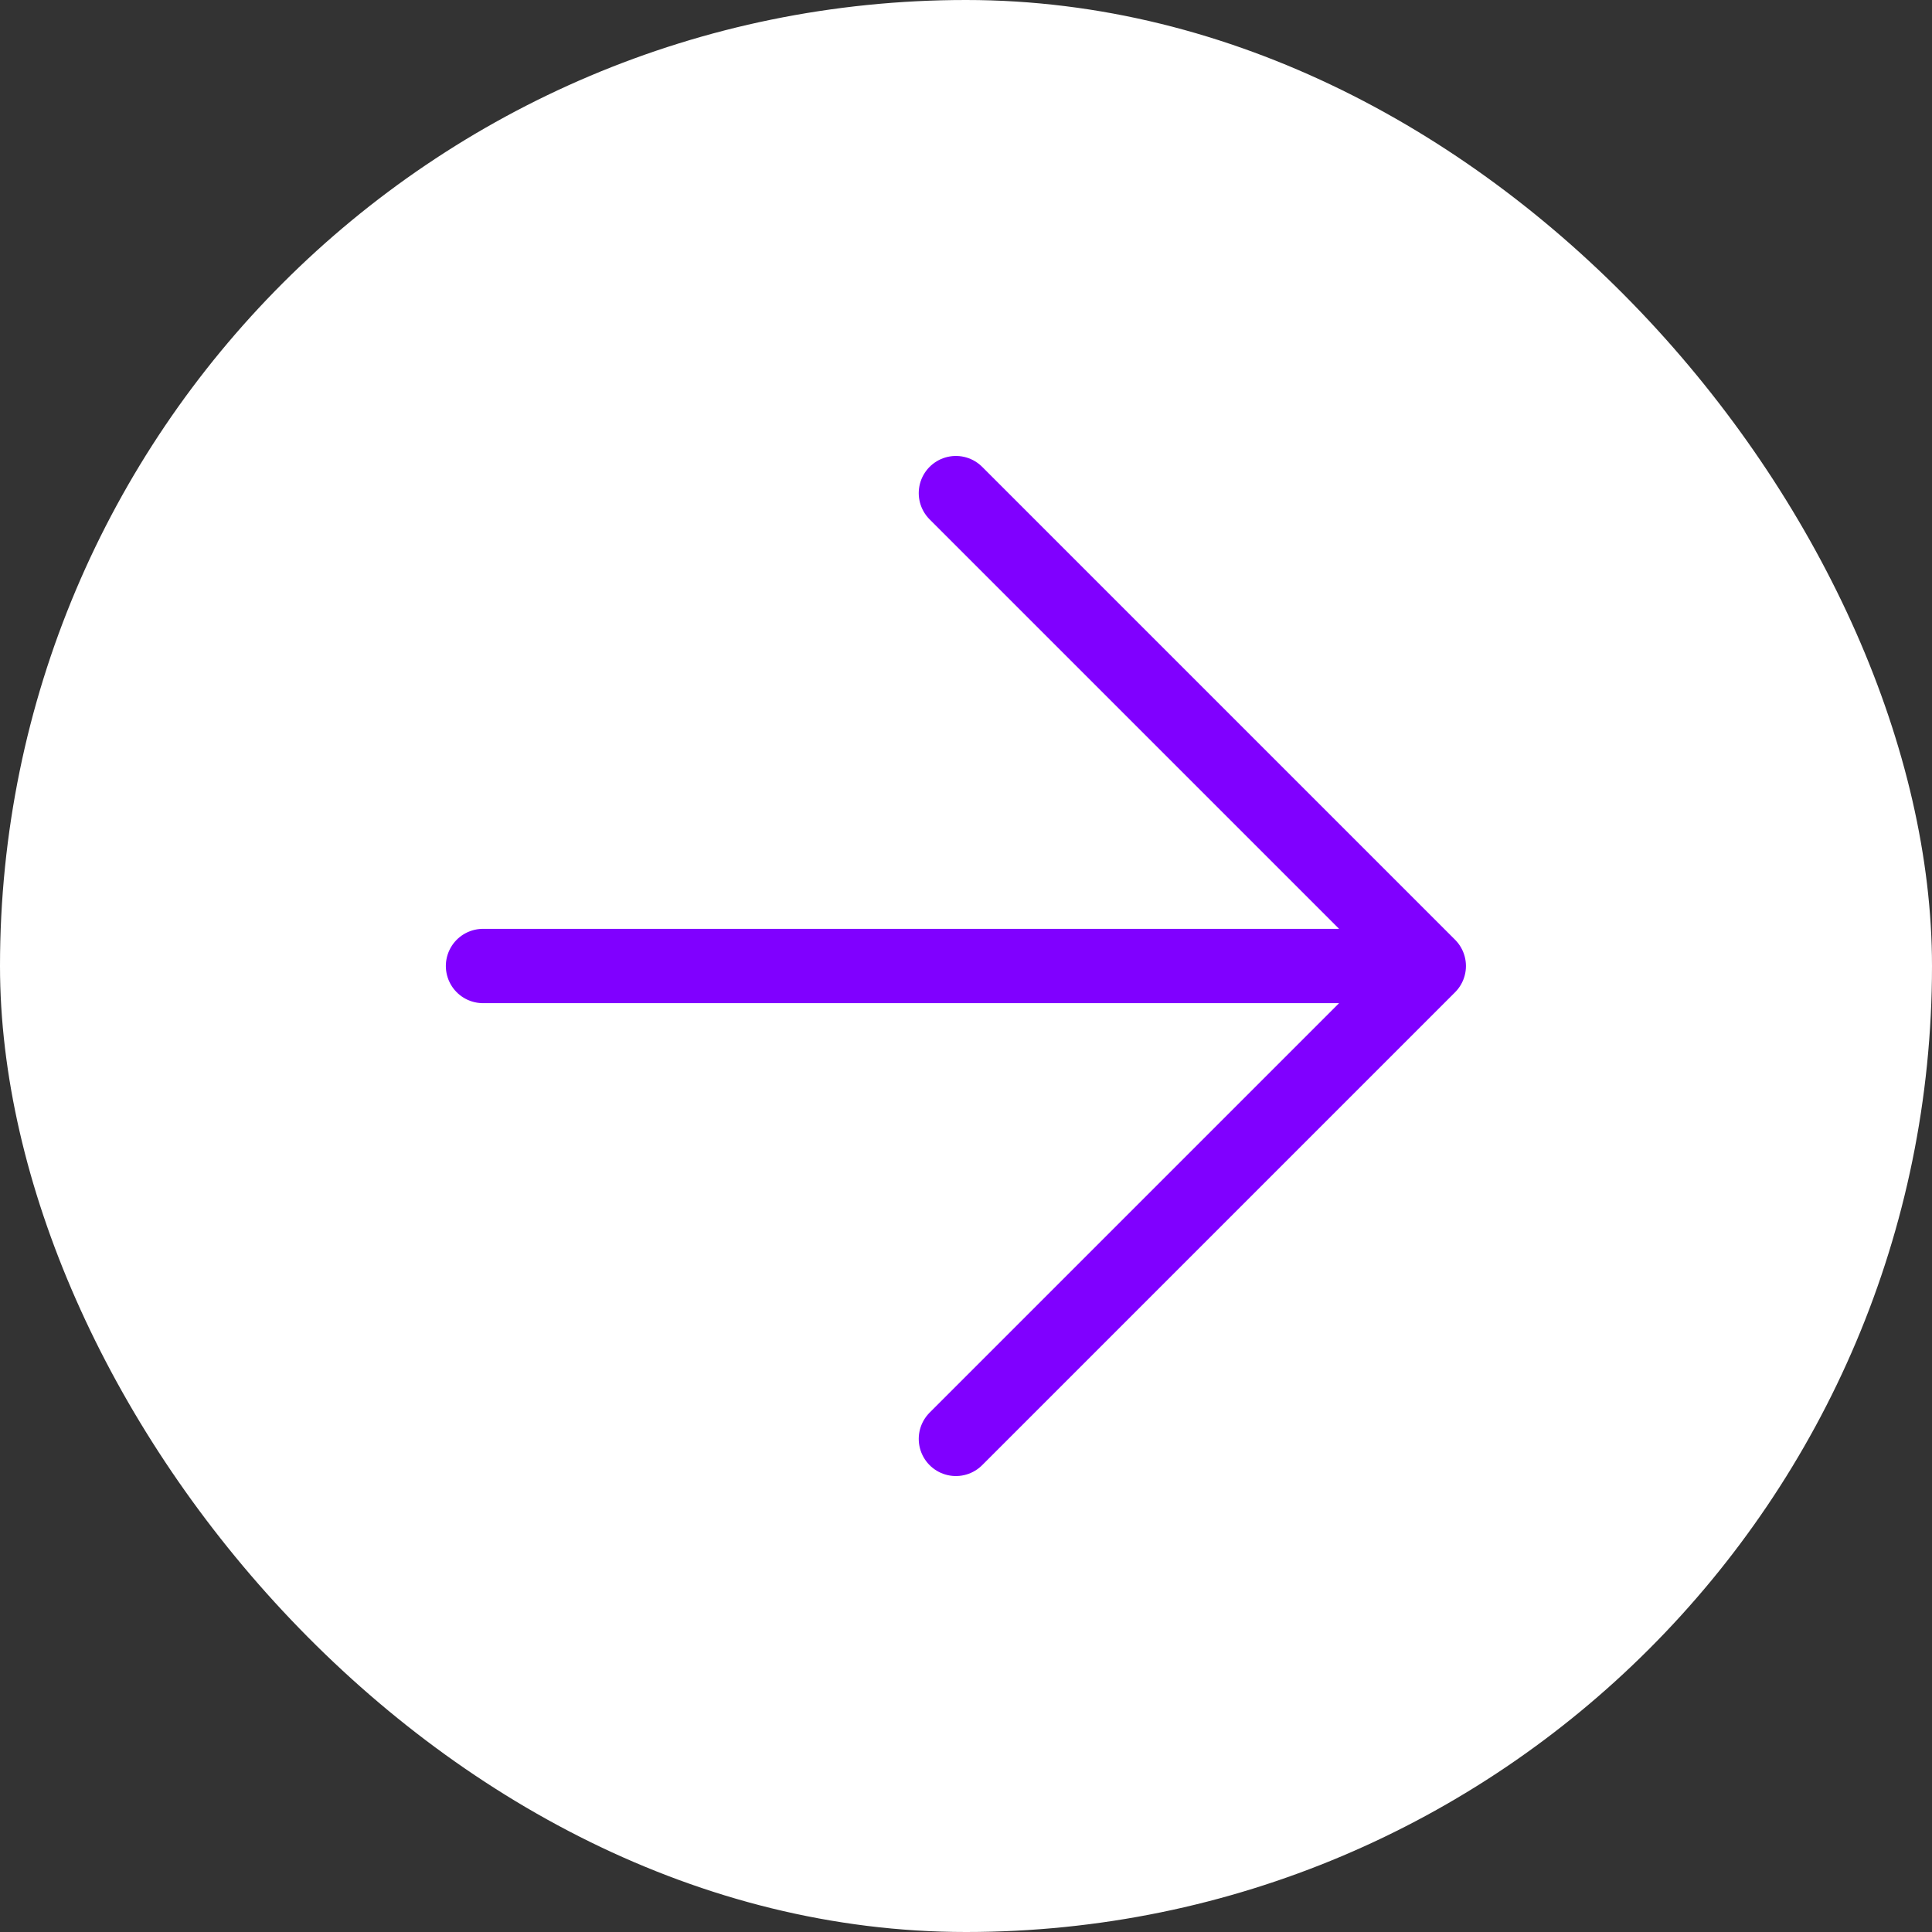 <?xml version="1.0" encoding="UTF-8"?> <svg xmlns="http://www.w3.org/2000/svg" width="52" height="52" viewBox="0 0 52 52" fill="none"><rect x="0" y="0" width="52" height="52" fill="#333333" stroke="none"/><rect width="52" height="52" rx="26" fill="white"></rect><path d="M13 26H38.456M25.728 13.272L38.456 26M38.456 26L25.728 38.728" stroke="#8000FF" stroke-width="2" stroke-linecap="round" stroke-linejoin="round"></path></svg> 